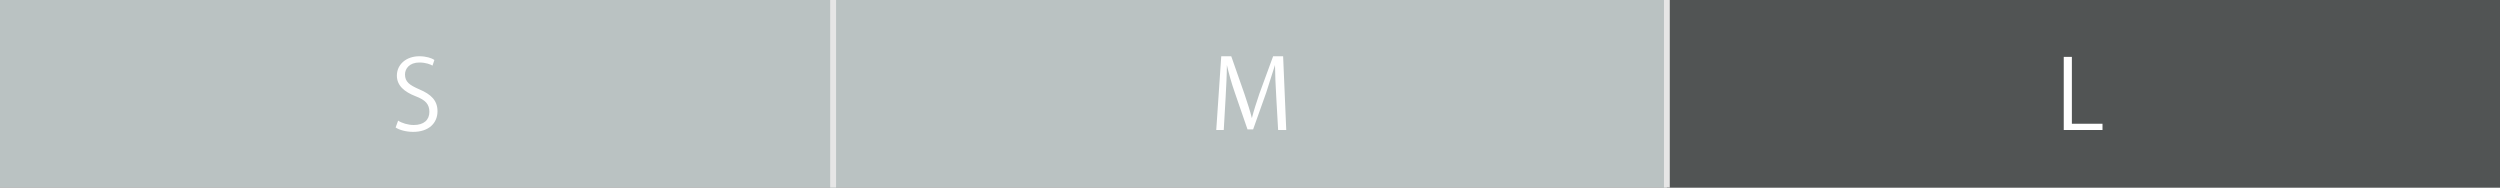 <?xml version="1.0" encoding="utf-8"?>
<!-- Generator: Adobe Illustrator 21.1.0, SVG Export Plug-In . SVG Version: 6.00 Build 0)  -->
<svg version="1.1" id="レイヤー_1" xmlns="http://www.w3.org/2000/svg" xmlns:xlink="http://www.w3.org/1999/xlink" x="0px"
	 y="0px" width="400px" height="30px" viewBox="0 0 400 30" style="enable-background:new 0 0 400 30;" xml:space="preserve">
<rect x="0" y="0" width="400" height="30" fill="#808080" stroke="none"/>
<style type="text/css">
	.st0{fill:#BAC2C2;}
	.st1{fill:#515454;}
	.st2{fill:#FFFFFF;}
	.st3{fill:none;stroke:#E6E6E6;stroke-width:0.931;stroke-miterlimit:10;}
	.st4{fill:none;stroke:#E6E6E6;stroke-width:0.939;stroke-miterlimit:10;}
</style>
<rect x="133.3" y="0" class="st0" width="133.3" height="30"/>
<rect y="0" class="st0" width="133.3" height="30"/>
<rect x="266.7" y="0" class="st1" width="133.3" height="30"/>
<g>
	<path class="st2" d="M69.2,10.5c-0.3-0.2-1.1-0.5-2.1-0.5c-1.6,0-2.3,1-2.3,1.9c0,1.2,0.7,1.7,2.3,2.4c1.9,0.8,2.9,1.8,2.9,3.5
		c0,1.9-1.4,3.3-3.9,3.3c-1.1,0-2.2-0.3-2.8-0.7l0.4-1.1c0.6,0.4,1.6,0.7,2.5,0.7c1.6,0,2.5-0.8,2.5-2.1c0-1.2-0.6-1.9-2.2-2.5
		c-1.8-0.7-3-1.7-3-3.3c0-1.8,1.5-3.1,3.6-3.1c1.1,0,2,0.3,2.4,0.6L69.2,10.5z"/>
</g>
<g>
	<path class="st2" d="M205.8,20.8h-1.3l-0.3-5.3c-0.1-1.7-0.2-3.9-0.2-5.1h0c-0.4,1.3-0.9,2.8-1.4,4.4l-2.1,5.9h-0.9l-2-5.8
		c-0.6-1.7-1-3.2-1.3-4.5h0c0,1.4-0.1,3.4-0.2,5.2l-0.3,5.2h-1.2l0.8-11.8h1.6l2.1,6c0.5,1.5,0.9,2.7,1.2,3.9h0
		c0.3-1.2,0.7-2.4,1.2-3.9l2.2-6h1.6L205.8,20.8z"/>
</g>
<g>
	<path class="st2" d="M336.4,20.8h-6.2V9.1h1.3v10.7h4.9V20.8z"/>
</g>
<line class="st3" x1="266.7" y1="0" x2="266.7" y2="30"/>
<line class="st4" x1="133.3" y1="0" x2="133.3" y2="30"/>
</svg>
